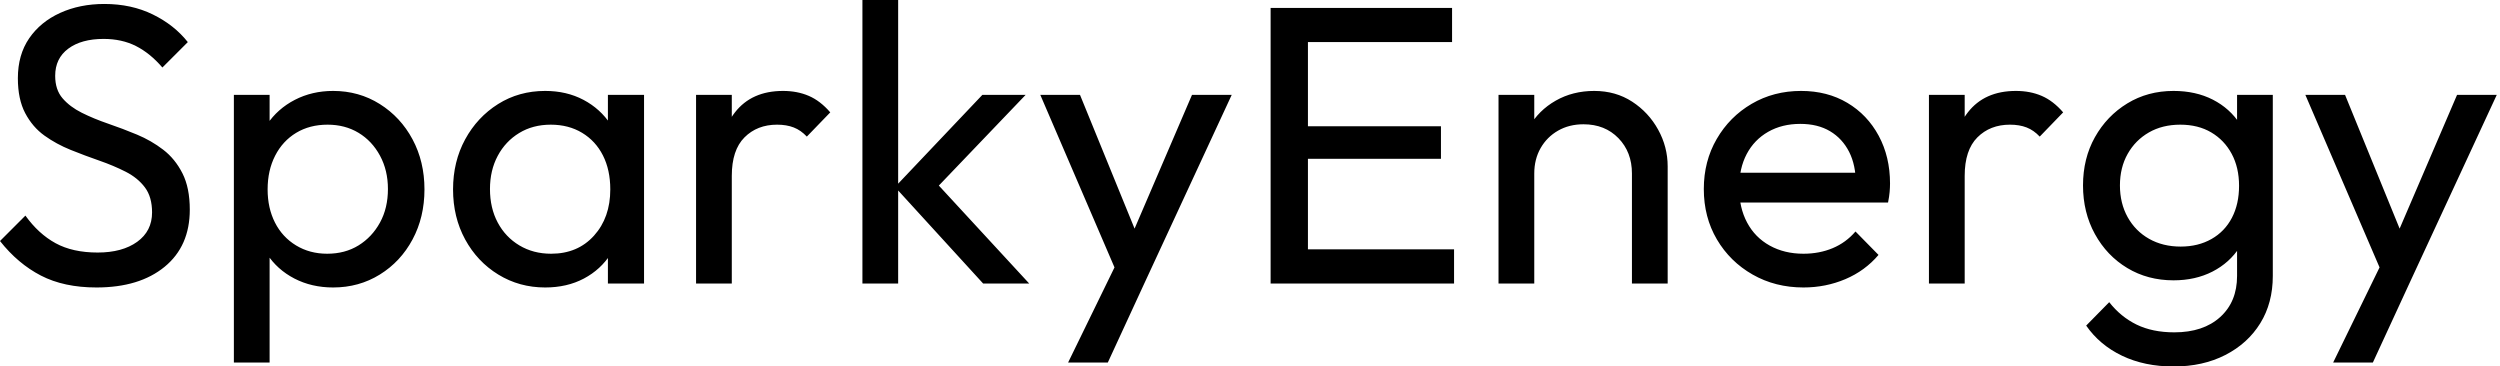 <svg baseProfile="full" height="28" version="1.1" viewBox="0 0 191 28" width="191" xmlns="http://www.w3.org/2000/svg" xmlns:ev="http://www.w3.org/2001/xml-events" xmlns:xlink="http://www.w3.org/1999/xlink"><defs /><g><path d="M8.342 21.963Q5.855 21.963 4.095 21.053Q2.336 20.143 0.971 18.414L2.912 16.472Q3.913 17.868 5.218 18.581Q6.522 19.294 8.433 19.294Q10.314 19.294 11.452 18.475Q12.589 17.655 12.589 16.23Q12.589 15.047 12.043 14.319Q11.497 13.59 10.572 13.12Q9.647 12.65 8.555 12.271Q7.463 11.892 6.371 11.452Q5.278 11.012 4.368 10.36Q3.458 9.707 2.897 8.646Q2.336 7.584 2.336 5.976Q2.336 4.186 3.2 2.927Q4.065 1.668 5.567 0.986Q7.068 0.303 8.949 0.303Q11.012 0.303 12.65 1.107Q14.288 1.911 15.32 3.216L13.378 5.157Q12.438 4.065 11.361 3.519Q10.284 2.973 8.888 2.973Q7.19 2.973 6.189 3.716Q5.187 4.459 5.187 5.794Q5.187 6.856 5.749 7.508Q6.31 8.16 7.22 8.615Q8.13 9.07 9.237 9.45Q10.345 9.829 11.437 10.284Q12.529 10.739 13.439 11.437Q14.349 12.134 14.91 13.242Q15.471 14.349 15.471 16.017Q15.471 18.808 13.545 20.386Q11.619 21.963 8.342 21.963Z M26.423 21.963Q24.784 21.963 23.465 21.281Q22.145 20.598 21.356 19.385Q20.568 18.171 20.477 16.624V12.286Q20.568 10.709 21.372 9.51Q22.176 8.312 23.495 7.629Q24.815 6.947 26.423 6.947Q28.394 6.947 29.987 7.948Q31.58 8.949 32.49 10.648Q33.4 12.347 33.4 14.47Q33.4 16.594 32.49 18.293Q31.58 19.991 29.987 20.977Q28.394 21.963 26.423 21.963ZM18.839 27.697V7.25H21.569V11.042L21.053 14.531L21.569 18.05V27.697ZM25.967 19.385Q27.333 19.385 28.364 18.748Q29.395 18.111 30.002 17.003Q30.609 15.896 30.609 14.44Q30.609 13.014 30.002 11.892Q29.395 10.769 28.364 10.147Q27.333 9.525 25.998 9.525Q24.633 9.525 23.601 10.147Q22.57 10.769 21.993 11.892Q21.417 13.014 21.417 14.47Q21.417 15.896 21.978 17.003Q22.54 18.111 23.586 18.748Q24.633 19.385 25.967 19.385Z M42.622 21.963Q40.65 21.963 39.042 20.977Q37.434 19.991 36.509 18.293Q35.584 16.594 35.584 14.47Q35.584 12.347 36.509 10.648Q37.434 8.949 39.027 7.948Q40.62 6.947 42.622 6.947Q44.26 6.947 45.549 7.629Q46.839 8.312 47.627 9.51Q48.416 10.709 48.507 12.286V16.624Q48.416 18.171 47.642 19.385Q46.869 20.598 45.58 21.281Q44.29 21.963 42.622 21.963ZM43.077 19.385Q45.109 19.385 46.353 18.004Q47.597 16.624 47.597 14.47Q47.597 12.984 47.036 11.876Q46.475 10.769 45.443 10.147Q44.412 9.525 43.047 9.525Q41.681 9.525 40.635 10.163Q39.588 10.8 38.997 11.907Q38.405 13.014 38.405 14.44Q38.405 15.896 38.997 17.003Q39.588 18.111 40.65 18.748Q41.712 19.385 43.077 19.385ZM47.415 21.66V17.777L47.931 14.258L47.415 10.769V7.25H50.176V21.66Z M54.15 21.66V7.25H56.88V21.66ZM56.88 13.439 55.848 12.984Q55.848 10.223 57.122 8.585Q58.397 6.947 60.793 6.947Q61.885 6.947 62.765 7.326Q63.645 7.705 64.403 8.585L62.613 10.436Q62.158 9.95 61.612 9.738Q61.066 9.525 60.338 9.525Q58.821 9.525 57.85 10.496Q56.88 11.467 56.88 13.439Z M76.082 21.66 69.348 14.288 76.022 7.25H79.328L71.896 15.016L72.017 13.439L79.601 21.66ZM66.86 21.66V0.0H69.59V21.66Z M86.7 21.781 80.451 7.25H83.484L88.126 18.626H87.155L92.039 7.25H95.073L88.338 21.781ZM82.574 27.697 86.821 18.99 88.338 21.781 85.608 27.697Z M98.046 21.66V0.607H100.897V21.66ZM99.987 21.66V19.051H112.061V21.66ZM99.987 12.134V9.647H111.06V12.134ZM99.987 3.216V0.607H111.909V3.216Z M125.651 21.66V13.257Q125.651 11.619 124.62 10.557Q123.588 9.495 121.95 9.495Q120.858 9.495 120.009 9.98Q119.159 10.466 118.674 11.315Q118.189 12.165 118.189 13.257L117.066 12.62Q117.066 10.982 117.794 9.707Q118.522 8.433 119.827 7.69Q121.131 6.947 122.769 6.947Q124.407 6.947 125.666 7.766Q126.925 8.585 127.653 9.905Q128.381 11.224 128.381 12.711V21.66ZM115.458 21.66V7.25H118.189V21.66Z M138.756 21.963Q136.602 21.963 134.873 20.977Q133.144 19.991 132.143 18.293Q131.142 16.594 131.142 14.44Q131.142 12.316 132.128 10.618Q133.114 8.919 134.797 7.933Q136.481 6.947 138.574 6.947Q140.576 6.947 142.108 7.857Q143.64 8.767 144.505 10.375Q145.369 11.983 145.369 14.015Q145.369 14.319 145.339 14.667Q145.309 15.016 145.218 15.471H133.053V13.196H143.762L142.761 14.076Q142.761 12.62 142.245 11.603Q141.729 10.587 140.789 10.026Q139.848 9.465 138.514 9.465Q137.118 9.465 136.056 10.072Q134.995 10.678 134.418 11.77Q133.842 12.862 133.842 14.349Q133.842 15.866 134.449 17.003Q135.055 18.141 136.178 18.763Q137.3 19.385 138.756 19.385Q139.97 19.385 140.986 18.96Q142.002 18.535 142.73 17.686L144.49 19.476Q143.458 20.689 141.957 21.326Q140.455 21.963 138.756 21.963Z M148.342 21.66V7.25H151.073V21.66ZM151.073 13.439 150.041 12.984Q150.041 10.223 151.315 8.585Q152.589 6.947 154.986 6.947Q156.078 6.947 156.958 7.326Q157.837 7.705 158.596 8.585L156.806 10.436Q156.351 9.95 155.805 9.738Q155.259 9.525 154.531 9.525Q153.014 9.525 152.043 10.496Q151.073 11.467 151.073 13.439Z M167.029 28.0Q164.815 28.0 163.101 27.181Q161.387 26.362 160.355 24.875L162.115 23.086Q162.995 24.208 164.208 24.8Q165.421 25.391 167.09 25.391Q169.304 25.391 170.594 24.223Q171.883 23.055 171.883 21.083V17.504L172.368 14.258L171.883 11.042V7.25H174.613V21.083Q174.613 23.146 173.658 24.693Q172.702 26.241 170.988 27.12Q169.274 28.0 167.029 28.0ZM167.029 21.417Q165.057 21.417 163.495 20.477Q161.933 19.536 161.023 17.883Q160.113 16.23 160.113 14.167Q160.113 12.104 161.023 10.481Q161.933 8.858 163.495 7.902Q165.057 6.947 167.029 6.947Q168.728 6.947 170.033 7.614Q171.337 8.282 172.111 9.48Q172.884 10.678 172.945 12.286V16.108Q172.854 17.686 172.08 18.884Q171.307 20.082 170.002 20.75Q168.698 21.417 167.029 21.417ZM167.575 18.839Q168.91 18.839 169.926 18.262Q170.943 17.686 171.489 16.639Q172.035 15.593 172.035 14.197Q172.035 12.802 171.473 11.755Q170.912 10.709 169.911 10.117Q168.91 9.525 167.545 9.525Q166.18 9.525 165.148 10.117Q164.117 10.709 163.525 11.755Q162.934 12.802 162.934 14.167Q162.934 15.532 163.525 16.594Q164.117 17.655 165.164 18.247Q166.21 18.839 167.575 18.839Z M183.35 21.781 177.101 7.25H180.134L184.776 18.626H183.805L188.689 7.25H191.723L184.988 21.781ZM179.224 27.697 183.471 18.99 184.988 21.781 182.258 27.697Z " fill="rgb(0,0,0)" transform="translate(-0.971, 0)" /></g></svg>